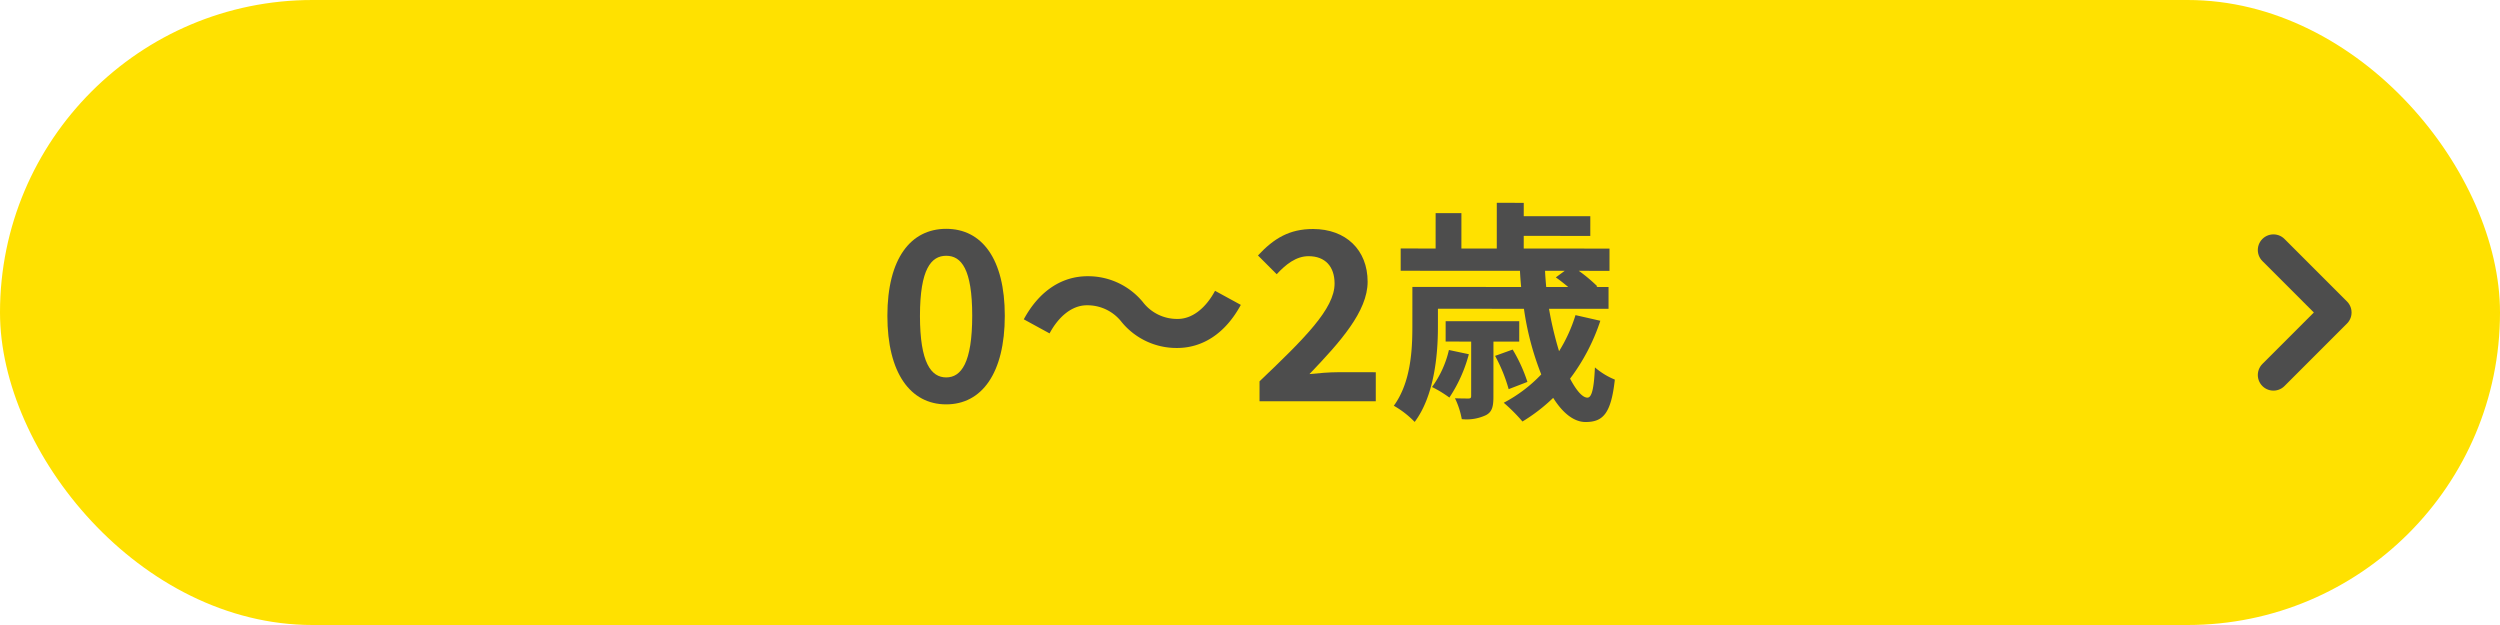 <svg xmlns="http://www.w3.org/2000/svg" viewBox="0 0 320 80"><defs><style>.cls-1{fill:#ffe100;}.cls-2{fill:#4d4d4d;}.cls-3{fill:none;stroke:#4d4d4d;stroke-linecap:round;stroke-linejoin:round;stroke-width:4px;}</style></defs><g id="レイヤー_2" data-name="レイヤー 2"><g id="modal"><rect class="cls-1" width="320" height="80" rx="40"/><path class="cls-2" d="M113.585,40.416c.003-7.32,2.976-11.128,7.535-11.126s7.497,3.843,7.494,11.133c-.004,7.35-2.945,11.338-7.505,11.336S113.581,47.765,113.585,40.416Zm10.859.005c.003-6-1.406-7.68-3.326-7.681s-3.36,1.678-3.363,7.678c-.003,6.03,1.437,7.89,3.356,7.891S124.441,46.45,124.444,40.42Z"/><path class="cls-2" d="M139.115,39.077c-1.92-.001-3.631,1.468-4.771,3.598l-3.299-1.802c2.012-3.719,4.952-5.518,8.161-5.516a9.076,9.076,0,0,1,7.078,3.303,5.491,5.491,0,0,0,4.47,2.162c1.92 0,3.63-1.468,4.771-3.598l3.3,1.801c-2.012,3.719-4.953,5.518-8.163,5.516a9.073,9.073,0,0,1-7.077-3.303A5.532,5.532,0,0,0,139.115,39.077Z"/><path class="cls-2" d="M161.221,48.808c5.792-5.518,9.604-9.295,9.605-12.505.001-2.19-1.198-3.51-3.328-3.511-1.62-.001-2.94,1.079-4.081,2.308l-2.398-2.401c2.041-2.189,4.021-3.388,7.051-3.386,4.2.002,6.988,2.673,6.986,6.753-.002,3.78-3.483,7.678-7.445,11.816,1.11-.119,2.58-.239,3.63-.238l4.86.002-.002,3.72-14.879-.007Z"/><path class="cls-2" d="M204.843,41.059a25.598,25.598,0,0,1-3.873,7.408c.809,1.53,1.588,2.43,2.218,2.431.57 0.0.841-1.199.962-3.869a9.411,9.411,0,0,0,2.549,1.561c-.481,4.38-1.532,5.429-3.752,5.428-1.5-.001-2.939-1.171-4.139-3.092a22.203,22.203,0,0,1-3.931,3.028,22.617,22.617,0,0,0-2.398-2.401,18.415,18.415,0,0,0,4.801-3.628,36.808,36.808,0,0,1-2.216-8.401l-11.009-.005-.001,2.37c-.002,3.6-.484,8.789-2.976,12.118a11.835,11.835,0,0,0-2.669-2.071c2.161-2.969,2.373-7.079,2.374-10.079l.003-5.13,13.919.007c-.06-.69-.119-1.38-.149-2.07l-15.269-.007.001-2.85,4.471.002.002-4.529,3.3.001-.002,4.529,4.529.002.002-5.85,3.45.001-.001,1.71,8.52.004-.001,2.52-8.52-.004-.001,1.62,10.979.005-.001,2.85-3.93-.002a19.665,19.665,0,0,1,2.369,1.981l-.12.09,1.56.001-.001,2.79-7.62-.004a45.401,45.401,0,0,0,1.287,5.431,19.596,19.596,0,0,0,2.103-4.619Zm-16.831,4.281a18.587,18.587,0,0,1-2.492,5.549,14.596,14.596,0,0,0-2.22-1.351,12.935,12.935,0,0,0,2.162-4.739Zm3.15-1.619-.004,7.02c0,1.26-.15,1.98-.961,2.4a5.802,5.802,0,0,1-3.089.508,10.338,10.338,0,0,0-.869-2.67c.779.03,1.499.031,1.709.031.3 0.0.36-.09.36-.359l.003-6.93-3.27-.001.002-2.61,9.419.004-.001,2.61ZM193.108,49.812a19.953,19.953,0,0,0-1.737-4.26l2.25-.809a19.84,19.84,0,0,1,1.888,4.141Zm4.657-15.147c.029.69.09,1.38.149,2.07l2.819.001c-.54-.45-1.109-.9-1.589-1.23l1.141-.84Z"/><polyline class="cls-3" points="291 32 299 40 291 48"/></g></g></svg>